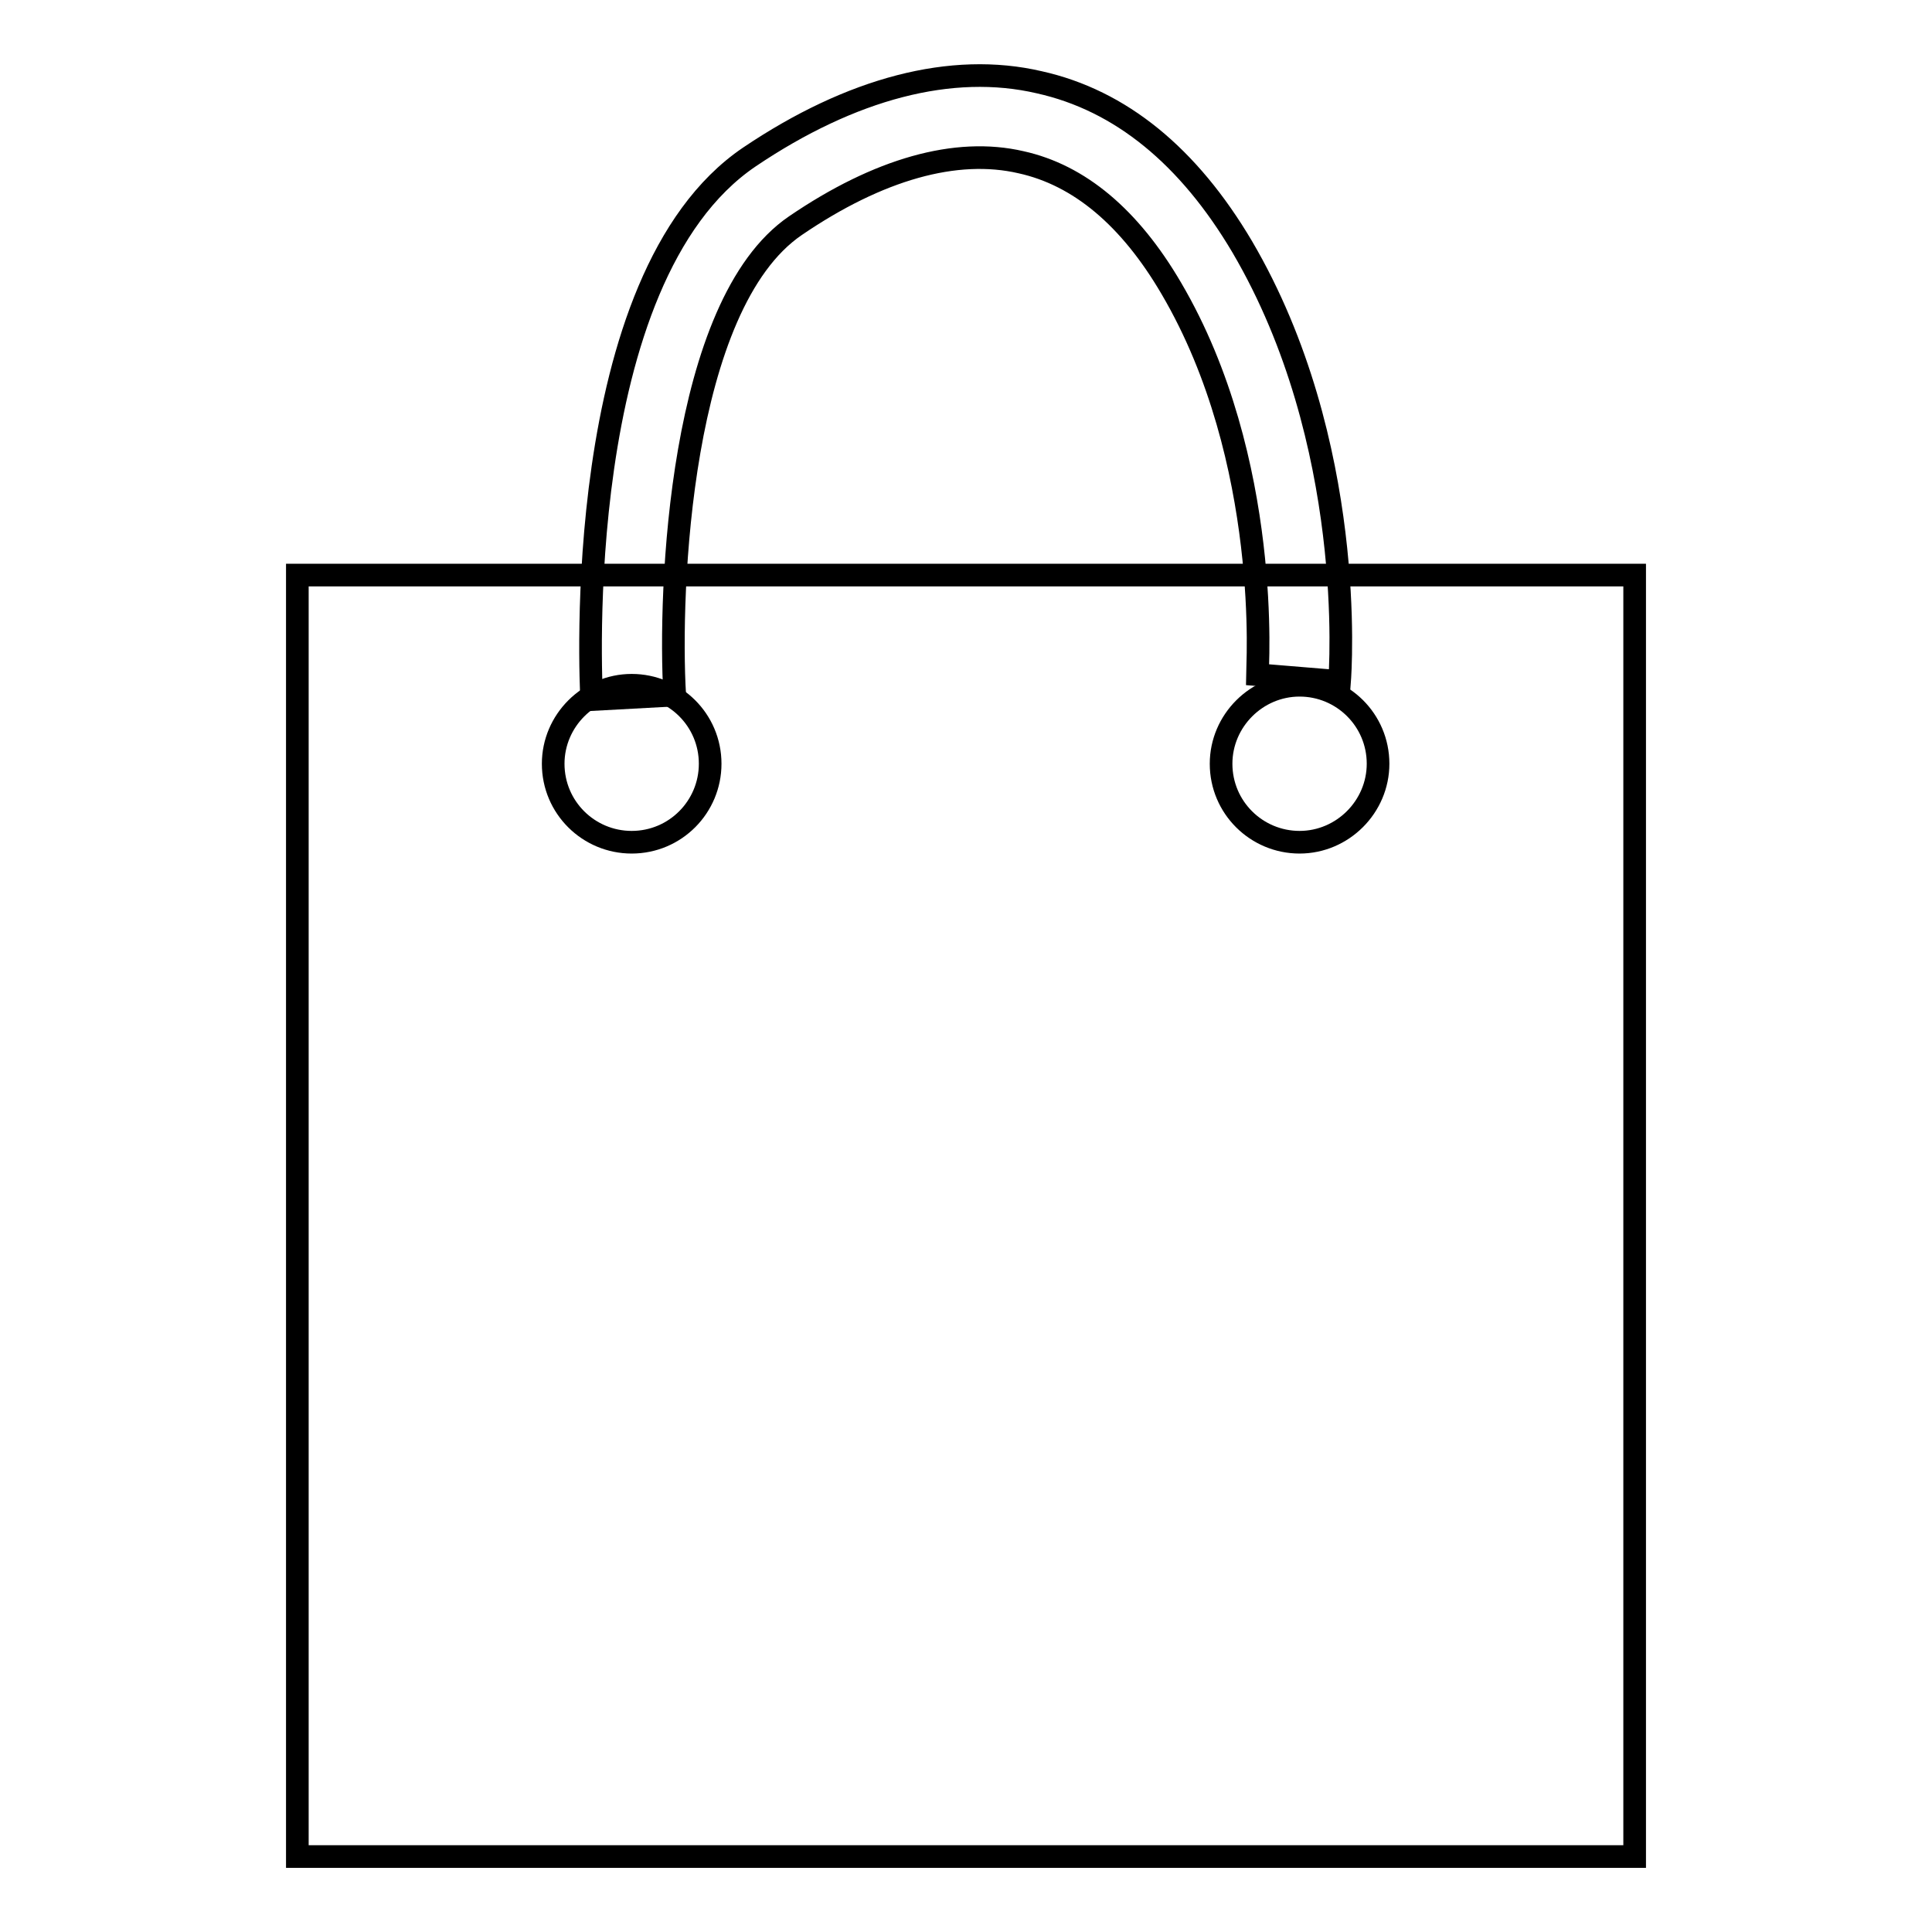 <?xml version="1.0" encoding="utf-8"?>
<!-- Svg Vector Icons : http://www.onlinewebfonts.com/icon -->
<!DOCTYPE svg PUBLIC "-//W3C//DTD SVG 1.1//EN" "http://www.w3.org/Graphics/SVG/1.1/DTD/svg11.dtd">
<svg version="1.1" xmlns="http://www.w3.org/2000/svg" xmlns:xlink="http://www.w3.org/1999/xlink" x="0px" y="0px" viewBox="0 0 256 256" enable-background="new 0 0 256 256" xml:space="preserve">
<g><g><path stroke-width="3" fill-opacity="0" stroke="#000000"  d="M39.4,76.2h177.2V246H39.4V76.2z"/><path stroke-width="3" fill-opacity="0" stroke="#000000"  d="M78.4,92.7c-0.1-2.3-2.9-55.8,20.9-71.9c13.5-9.1,26.8-12.6,38.4-9.9c10.8,2.4,19.8,9.8,26.9,21.8c15.2,25.9,13,56.3,12.9,57.6l-10.9-0.9c0-0.3,2-28.4-11.4-51.2c-5.5-9.4-12.2-15-19.9-16.7c-8.6-2-18.9,0.9-29.9,8.4C90,40.4,88.6,78.3,89.4,92.1L78.4,92.7z"/><path stroke-width="3" fill-opacity="0" stroke="#000000"  d="M73.3,101.2c0,5.8,4.7,10.4,10.4,10.4c5.8,0,10.4-4.7,10.4-10.4c0-5.8-4.7-10.4-10.4-10.4C78,90.8,73.3,95.5,73.3,101.2z"/><path stroke-width="3" fill-opacity="0" stroke="#000000"  d="M161.8,101.2c0,5.8,4.7,10.4,10.4,10.4s10.4-4.7,10.4-10.4c0-5.8-4.7-10.4-10.4-10.4S161.8,95.5,161.8,101.2z"/></g></g>
</svg>